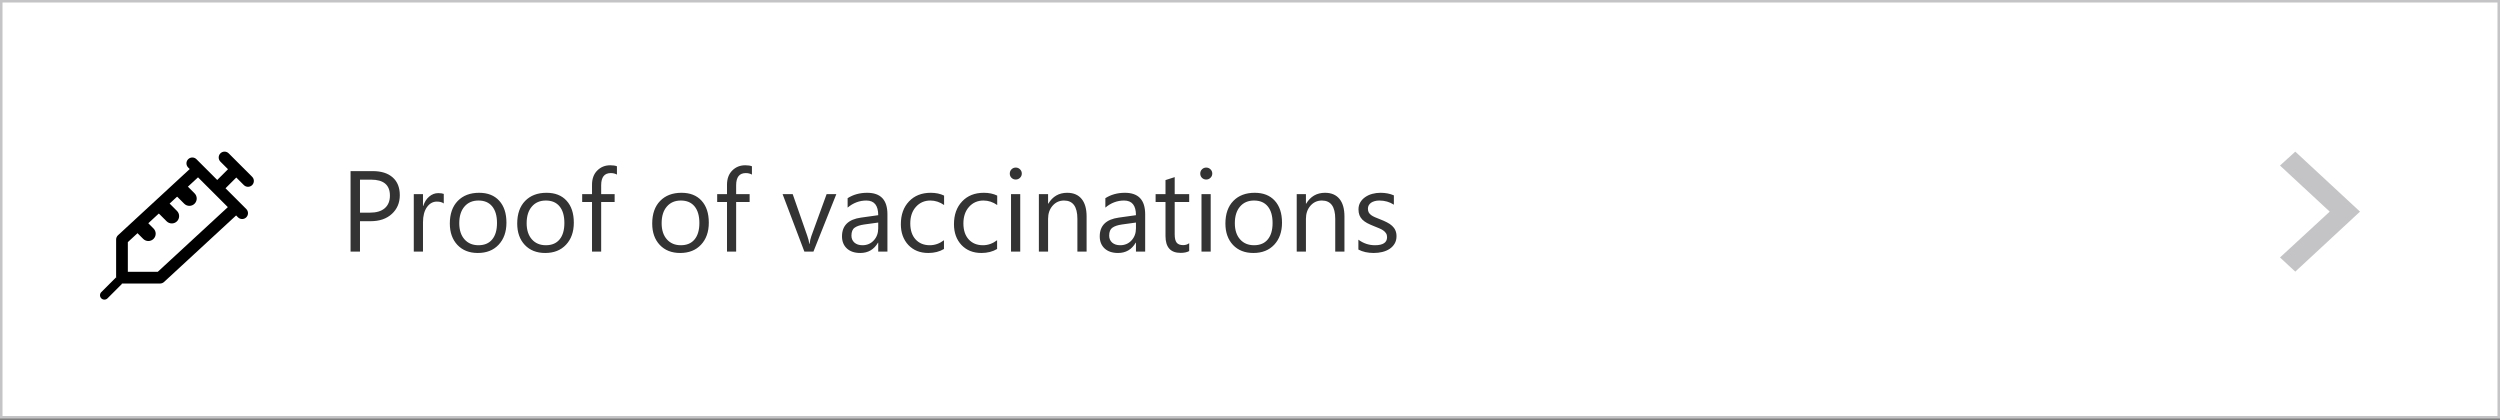 <svg width="250" height="42" viewBox="0 0 250 42" fill="none" xmlns="http://www.w3.org/2000/svg">
<rect x="0" y="0" width="250" height="42" fill="#808080" stroke="none"/>
<rect x="0.125" y="0.125" width="249.75" height="41.6" fill="white" stroke="#C4C4C6" stroke-width="0.25"/>
<path d="M35.999 22.12V25.163H35.056V17.111H37.268C38.129 17.111 38.795 17.321 39.267 17.74C39.742 18.159 39.98 18.751 39.98 19.514C39.98 20.278 39.716 20.903 39.188 21.39C38.664 21.877 37.955 22.12 37.06 22.12H35.999ZM35.999 17.965V21.266H36.987C37.639 21.266 38.135 21.119 38.475 20.823C38.82 20.523 38.992 20.102 38.992 19.559C38.992 18.496 38.363 17.965 37.105 17.965H35.999ZM44.377 20.346C44.216 20.222 43.984 20.16 43.681 20.16C43.288 20.16 42.958 20.346 42.692 20.716C42.43 21.087 42.299 21.592 42.299 22.232V25.163H41.378V19.413H42.299V20.598H42.322C42.453 20.194 42.653 19.879 42.923 19.655C43.192 19.426 43.493 19.312 43.827 19.312C44.066 19.312 44.25 19.338 44.377 19.391V20.346ZM47.78 25.298C46.93 25.298 46.251 25.03 45.742 24.495C45.236 23.956 44.983 23.243 44.983 22.356C44.983 21.39 45.247 20.636 45.775 20.093C46.303 19.55 47.016 19.279 47.915 19.279C48.772 19.279 49.44 19.543 49.919 20.07C50.402 20.598 50.644 21.33 50.644 22.266C50.644 23.183 50.383 23.919 49.863 24.473C49.346 25.023 48.652 25.298 47.78 25.298ZM47.847 20.053C47.256 20.053 46.788 20.256 46.443 20.66C46.099 21.061 45.927 21.614 45.927 22.322C45.927 23.003 46.101 23.541 46.449 23.934C46.797 24.327 47.263 24.523 47.847 24.523C48.442 24.523 48.899 24.33 49.217 23.945C49.539 23.559 49.7 23.011 49.7 22.3C49.7 21.581 49.539 21.027 49.217 20.637C48.899 20.248 48.442 20.053 47.847 20.053ZM54.518 25.298C53.668 25.298 52.989 25.03 52.48 24.495C51.974 23.956 51.722 23.243 51.722 22.356C51.722 21.39 51.986 20.636 52.513 20.093C53.041 19.55 53.754 19.279 54.653 19.279C55.51 19.279 56.178 19.543 56.657 20.07C57.14 20.598 57.382 21.33 57.382 22.266C57.382 23.183 57.122 23.919 56.601 24.473C56.085 25.023 55.39 25.298 54.518 25.298ZM54.585 20.053C53.994 20.053 53.526 20.256 53.182 20.66C52.837 21.061 52.665 21.614 52.665 22.322C52.665 23.003 52.839 23.541 53.187 23.934C53.535 24.327 54.002 24.523 54.585 24.523C55.181 24.523 55.637 24.33 55.956 23.945C56.278 23.559 56.438 23.011 56.438 22.3C56.438 21.581 56.278 21.027 55.956 20.637C55.637 20.248 55.181 20.053 54.585 20.053ZM61.694 17.459C61.515 17.358 61.311 17.308 61.082 17.308C60.438 17.308 60.117 17.714 60.117 18.526V19.413H61.464V20.2H60.117V25.163H59.201V20.2H58.218V19.413H59.201V18.481C59.201 17.878 59.375 17.403 59.723 17.055C60.072 16.703 60.506 16.527 61.026 16.527C61.307 16.527 61.53 16.561 61.694 16.628V17.459ZM68.017 25.298C67.167 25.298 66.488 25.03 65.979 24.495C65.473 23.956 65.221 23.243 65.221 22.356C65.221 21.39 65.485 20.636 66.013 20.093C66.54 19.55 67.253 19.279 68.152 19.279C69.009 19.279 69.677 19.543 70.156 20.07C70.639 20.598 70.881 21.33 70.881 22.266C70.881 23.183 70.621 23.919 70.1 24.473C69.584 25.023 68.889 25.298 68.017 25.298ZM68.085 20.053C67.493 20.053 67.025 20.256 66.681 20.66C66.336 21.061 66.164 21.614 66.164 22.322C66.164 23.003 66.338 23.541 66.686 23.934C67.034 24.327 67.501 24.523 68.085 24.523C68.68 24.523 69.136 24.33 69.455 23.945C69.776 23.559 69.938 23.011 69.938 22.3C69.938 21.581 69.776 21.027 69.455 20.637C69.136 20.248 68.68 20.053 68.085 20.053ZM75.193 17.459C75.014 17.358 74.81 17.308 74.581 17.308C73.937 17.308 73.615 17.714 73.615 18.526V19.413H74.963V20.2H73.615V25.163H72.7V20.2H71.718V19.413H72.7V18.481C72.7 17.878 72.874 17.403 73.222 17.055C73.571 16.703 74.005 16.527 74.525 16.527C74.806 16.527 75.029 16.561 75.193 16.628V17.459ZM83.633 19.413L81.342 25.163H80.438L78.259 19.413H79.27L80.73 23.591C80.838 23.898 80.906 24.166 80.932 24.394H80.955C80.992 24.106 81.052 23.846 81.134 23.613L82.662 19.413H83.633ZM88.743 25.163H87.822V24.265H87.8C87.399 24.954 86.809 25.298 86.031 25.298C85.458 25.298 85.009 25.146 84.683 24.843C84.361 24.54 84.2 24.138 84.2 23.636C84.2 22.562 84.833 21.936 86.098 21.761L87.822 21.519C87.822 20.542 87.427 20.053 86.637 20.053C85.945 20.053 85.32 20.289 84.762 20.761V19.818C85.327 19.458 85.978 19.279 86.716 19.279C88.067 19.279 88.743 19.994 88.743 21.424V25.163ZM87.822 22.255L86.435 22.446C86.008 22.506 85.686 22.612 85.469 22.766C85.252 22.915 85.144 23.183 85.144 23.569C85.144 23.849 85.243 24.08 85.441 24.259C85.643 24.435 85.911 24.523 86.244 24.523C86.701 24.523 87.077 24.364 87.373 24.046C87.672 23.724 87.822 23.318 87.822 22.827V22.255ZM94.397 24.899C93.956 25.165 93.432 25.298 92.825 25.298C92.005 25.298 91.343 25.032 90.837 24.501C90.336 23.965 90.085 23.273 90.085 22.423C90.085 21.476 90.356 20.716 90.899 20.143C91.442 19.567 92.166 19.279 93.072 19.279C93.578 19.279 94.023 19.372 94.409 19.559V20.503C93.982 20.203 93.525 20.053 93.039 20.053C92.451 20.053 91.968 20.265 91.59 20.688C91.216 21.107 91.028 21.659 91.028 22.345C91.028 23.018 91.204 23.55 91.556 23.939C91.912 24.328 92.387 24.523 92.982 24.523C93.484 24.523 93.956 24.357 94.397 24.023V24.899ZM99.71 24.899C99.268 25.165 98.744 25.298 98.137 25.298C97.317 25.298 96.655 25.032 96.149 24.501C95.648 23.965 95.397 23.273 95.397 22.423C95.397 21.476 95.668 20.716 96.211 20.143C96.754 19.567 97.478 19.279 98.384 19.279C98.89 19.279 99.335 19.372 99.721 19.559V20.503C99.294 20.203 98.837 20.053 98.351 20.053C97.763 20.053 97.28 20.265 96.902 20.688C96.528 21.107 96.34 21.659 96.34 22.345C96.34 23.018 96.516 23.55 96.868 23.939C97.224 24.328 97.699 24.523 98.294 24.523C98.796 24.523 99.268 24.357 99.71 24.023V24.899ZM101.574 17.953C101.409 17.953 101.269 17.897 101.153 17.785C101.037 17.673 100.979 17.53 100.979 17.358C100.979 17.186 101.037 17.044 101.153 16.931C101.269 16.815 101.409 16.757 101.574 16.757C101.742 16.757 101.884 16.815 102 16.931C102.12 17.044 102.18 17.186 102.18 17.358C102.18 17.523 102.12 17.663 102 17.779C101.884 17.895 101.742 17.953 101.574 17.953ZM102.023 25.163H101.102V19.413H102.023V25.163ZM108.66 25.163H107.739V21.884C107.739 20.664 107.294 20.053 106.403 20.053C105.942 20.053 105.561 20.227 105.257 20.576C104.958 20.92 104.808 21.356 104.808 21.884V25.163H103.887V19.413H104.808V20.368H104.831C105.265 19.642 105.894 19.279 106.717 19.279C107.346 19.279 107.827 19.483 108.16 19.891C108.494 20.295 108.66 20.881 108.66 21.648V25.163ZM114.517 25.163H113.596V24.265H113.573C113.173 24.954 112.583 25.298 111.805 25.298C111.232 25.298 110.783 25.146 110.457 24.843C110.135 24.54 109.974 24.138 109.974 23.636C109.974 22.562 110.607 21.936 111.872 21.761L113.596 21.519C113.596 20.542 113.201 20.053 112.411 20.053C111.719 20.053 111.093 20.289 110.536 20.761V19.818C111.101 19.458 111.752 19.279 112.49 19.279C113.841 19.279 114.517 19.994 114.517 21.424V25.163ZM113.596 22.255L112.209 22.446C111.782 22.506 111.46 22.612 111.243 22.766C111.026 22.915 110.917 23.183 110.917 23.569C110.917 23.849 111.017 24.08 111.215 24.259C111.417 24.435 111.685 24.523 112.018 24.523C112.475 24.523 112.851 24.364 113.147 24.046C113.446 23.724 113.596 23.318 113.596 22.827V22.255ZM118.919 25.107C118.702 25.227 118.416 25.287 118.06 25.287C117.053 25.287 116.55 24.725 116.55 23.602V20.2H115.561V19.413H116.55V18.009L117.47 17.712V19.413H118.919V20.2H117.47V23.439C117.47 23.825 117.536 24.1 117.667 24.265C117.798 24.43 118.015 24.512 118.318 24.512C118.55 24.512 118.751 24.448 118.919 24.321V25.107ZM120.621 17.953C120.456 17.953 120.316 17.897 120.199 17.785C120.083 17.673 120.025 17.53 120.025 17.358C120.025 17.186 120.083 17.044 120.199 16.931C120.316 16.815 120.456 16.757 120.621 16.757C120.789 16.757 120.931 16.815 121.047 16.931C121.167 17.044 121.227 17.186 121.227 17.358C121.227 17.523 121.167 17.663 121.047 17.779C120.931 17.895 120.789 17.953 120.621 17.953ZM121.07 25.163H120.149V19.413H121.07V25.163ZM125.337 25.298C124.488 25.298 123.808 25.03 123.299 24.495C122.794 23.956 122.541 23.243 122.541 22.356C122.541 21.39 122.805 20.636 123.333 20.093C123.861 19.55 124.574 19.279 125.472 19.279C126.329 19.279 126.998 19.543 127.477 20.07C127.96 20.598 128.201 21.33 128.201 22.266C128.201 23.183 127.941 23.919 127.421 24.473C126.904 25.023 126.21 25.298 125.337 25.298ZM125.405 20.053C124.813 20.053 124.345 20.256 124.001 20.66C123.657 21.061 123.484 21.614 123.484 22.322C123.484 23.003 123.658 23.541 124.007 23.934C124.355 24.327 124.821 24.523 125.405 24.523C126 24.523 126.457 24.33 126.775 23.945C127.097 23.559 127.258 23.011 127.258 22.3C127.258 21.581 127.097 21.027 126.775 20.637C126.457 20.248 126 20.053 125.405 20.053ZM134.445 25.163H133.524V21.884C133.524 20.664 133.079 20.053 132.188 20.053C131.728 20.053 131.346 20.227 131.042 20.576C130.743 20.92 130.593 21.356 130.593 21.884V25.163H129.672V19.413H130.593V20.368H130.616C131.05 19.642 131.679 19.279 132.502 19.279C133.131 19.279 133.612 19.483 133.946 19.891C134.279 20.295 134.445 20.881 134.445 21.648V25.163ZM135.838 24.956V23.967C136.34 24.338 136.892 24.523 137.494 24.523C138.303 24.523 138.707 24.254 138.707 23.715C138.707 23.561 138.672 23.432 138.601 23.327C138.533 23.219 138.44 23.123 138.32 23.041C138.204 22.958 138.065 22.885 137.904 22.822C137.747 22.754 137.577 22.685 137.393 22.614C137.139 22.513 136.914 22.412 136.719 22.311C136.529 22.206 136.368 22.09 136.237 21.963C136.109 21.832 136.012 21.684 135.945 21.519C135.881 21.354 135.849 21.162 135.849 20.941C135.849 20.671 135.911 20.433 136.034 20.227C136.158 20.018 136.323 19.844 136.529 19.705C136.734 19.563 136.968 19.456 137.23 19.385C137.496 19.314 137.77 19.279 138.05 19.279C138.548 19.279 138.994 19.365 139.387 19.537V20.469C138.964 20.192 138.477 20.053 137.927 20.053C137.755 20.053 137.599 20.074 137.461 20.115C137.322 20.153 137.202 20.207 137.101 20.278C137.004 20.349 136.927 20.435 136.871 20.536C136.819 20.634 136.792 20.742 136.792 20.862C136.792 21.012 136.819 21.137 136.871 21.238C136.927 21.339 137.008 21.429 137.113 21.508C137.217 21.586 137.345 21.658 137.494 21.721C137.644 21.785 137.814 21.854 138.005 21.929C138.26 22.026 138.488 22.127 138.69 22.232C138.893 22.333 139.065 22.449 139.207 22.58C139.349 22.708 139.458 22.855 139.533 23.024C139.611 23.192 139.651 23.393 139.651 23.625C139.651 23.909 139.587 24.156 139.46 24.366C139.336 24.576 139.17 24.75 138.96 24.888C138.75 25.027 138.509 25.13 138.236 25.197C137.962 25.264 137.676 25.298 137.376 25.298C136.785 25.298 136.272 25.184 135.838 24.956Z" fill="#333333"/>
<path fill-rule="evenodd" clip-rule="evenodd" d="M10.129 29.213L11.594 27.747L12.216 28.369L10.751 29.834C10.579 30.006 10.3 30.006 10.129 29.834C9.957 29.663 9.957 29.384 10.129 29.213Z" fill="black"/>
<path fill-rule="evenodd" clip-rule="evenodd" d="M18.421 20.37L17.248 19.198L18.284 18.162L19.457 19.334C19.743 19.62 19.743 20.084 19.457 20.37C19.171 20.657 18.707 20.657 18.421 20.37Z" fill="black"/>
<path fill-rule="evenodd" clip-rule="evenodd" d="M14.318 23.887L13.145 22.715L14.181 21.679L15.354 22.851C15.64 23.137 15.64 23.601 15.354 23.887C15.068 24.174 14.604 24.174 14.318 23.887Z" fill="black"/>
<path fill-rule="evenodd" clip-rule="evenodd" d="M16.662 22.129L15.49 20.957L16.526 19.921L17.698 21.093C17.984 21.379 17.984 21.843 17.698 22.129C17.412 22.415 16.948 22.415 16.662 22.129Z" fill="black"/>
<path fill-rule="evenodd" clip-rule="evenodd" d="M22.041 15.335C22.27 15.106 22.641 15.106 22.87 15.335L25.215 17.68C25.443 17.909 25.443 18.28 25.215 18.509C24.986 18.737 24.614 18.737 24.386 18.509L23.628 17.751L22.552 18.827L24.628 20.903C24.857 21.132 24.857 21.503 24.628 21.732C24.399 21.961 24.028 21.961 23.799 21.732L23.611 21.544L16.405 28.196C16.297 28.296 16.155 28.352 16.008 28.352H12.198C11.874 28.352 11.612 28.089 11.612 27.765V23.955C11.612 23.792 11.68 23.636 11.8 23.525L18.972 16.905L18.817 16.75C18.588 16.521 18.588 16.15 18.817 15.921C19.046 15.692 19.417 15.692 19.646 15.921L21.723 17.998L22.799 16.922L22.041 16.164C21.812 15.935 21.812 15.564 22.041 15.335ZM19.802 17.734L12.784 24.212V27.179H15.779L22.782 20.715L19.802 17.734Z" fill="black"/>
<path d="M228 16.555L232.971 21.163L228 25.747L229.528 27.163L236 21.163L229.528 15.163L228 16.555Z" fill="#C4C4C6"/>
</svg>
